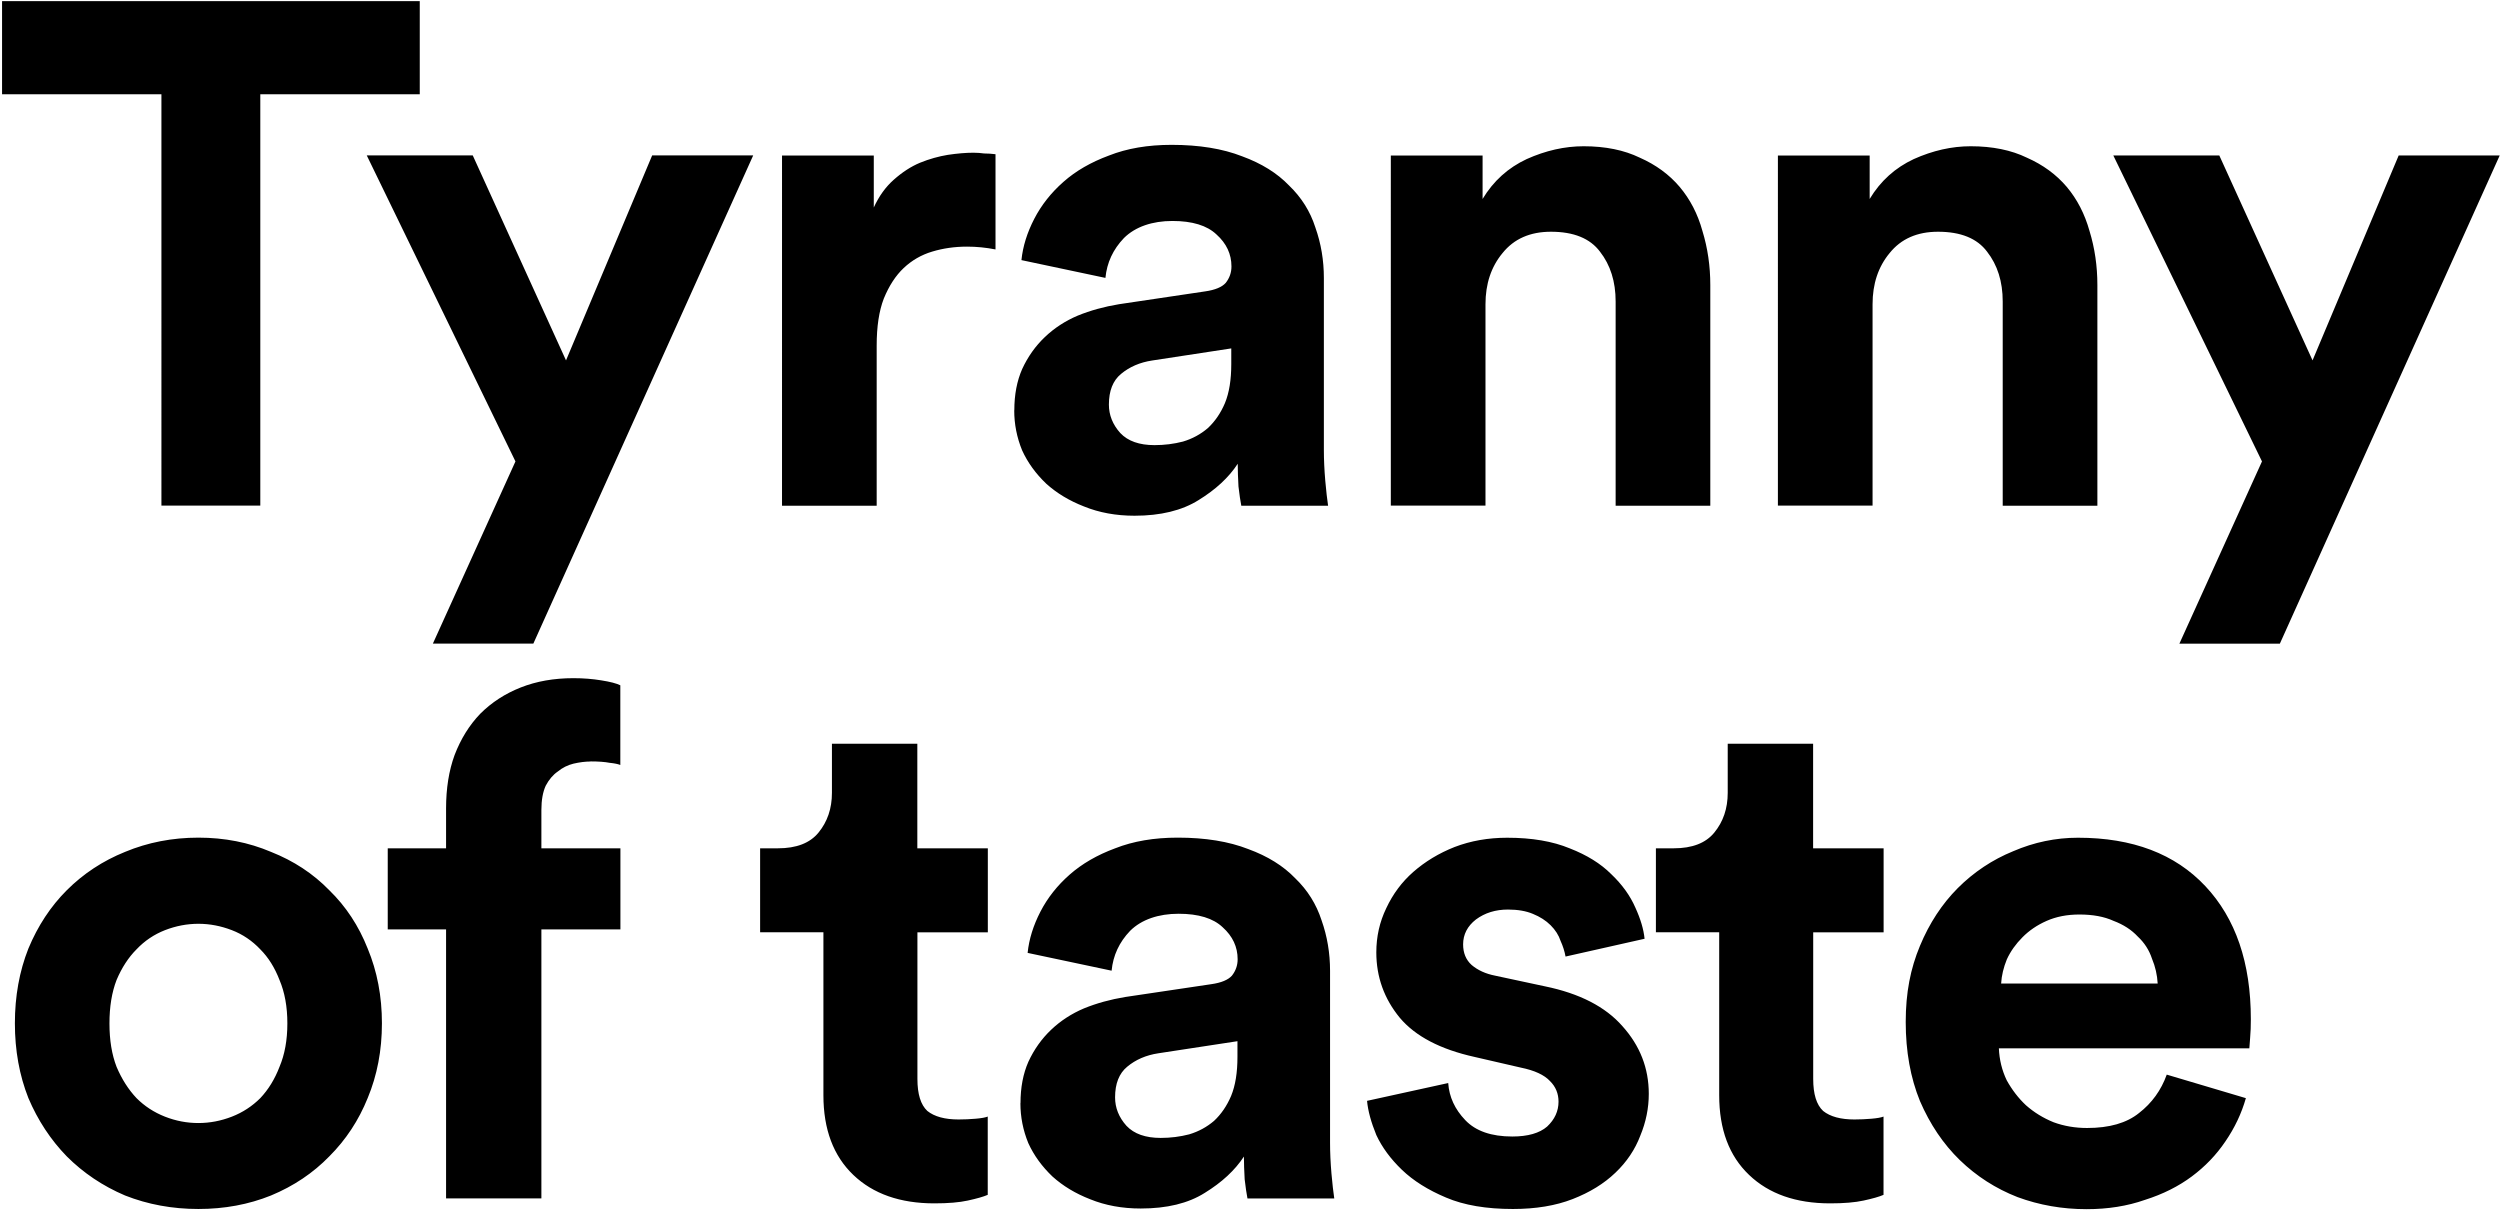 <?xml version="1.0" encoding="UTF-8"?><svg id="Layer_1" xmlns="http://www.w3.org/2000/svg" viewBox="0 0 267 130"><path d="M27.8,10.07V54h-10.56V10.07H.22V.12H44.83V10.07H27.8Zm18.43,58.67l8.82-19.46-15.88-32.68h11.32l9.96,21.89,9.2-21.89h10.79l-23.48,52.14h-10.72ZM106.32,26.64c-1.01-.2-2.03-.3-3.04-.3-1.32,0-2.56,.18-3.72,.53-1.17,.35-2.18,.94-3.04,1.75-.86,.81-1.57,1.9-2.13,3.27-.51,1.32-.76,2.99-.76,5.02v17.1h-10.11V16.61h9.8v5.55c.56-1.22,1.27-2.2,2.13-2.96,.91-.81,1.85-1.42,2.81-1.82,1.01-.41,2-.68,2.96-.84,1.01-.15,1.93-.23,2.74-.23,.4,0,.79,.03,1.14,.08,.41,0,.81,.03,1.22,.08v10.18Zm2.01,17.18c0-1.67,.28-3.14,.84-4.41,.61-1.32,1.42-2.46,2.43-3.42s2.18-1.72,3.5-2.28c1.37-.56,2.84-.96,4.41-1.22l9.2-1.37c1.06-.15,1.8-.46,2.2-.91,.4-.51,.61-1.09,.61-1.75,0-1.32-.53-2.46-1.6-3.42-1.01-.96-2.58-1.44-4.71-1.44s-3.95,.61-5.17,1.82c-1.17,1.22-1.82,2.63-1.98,4.26l-8.97-1.9c.15-1.47,.61-2.94,1.37-4.41s1.8-2.79,3.12-3.95c1.32-1.17,2.94-2.1,4.86-2.81,1.92-.76,4.15-1.14,6.69-1.14,2.94,0,5.45,.41,7.52,1.22,2.08,.76,3.75,1.8,5.02,3.12,1.32,1.27,2.26,2.76,2.81,4.48,.61,1.72,.91,3.52,.91,5.4v18.39c0,1.01,.05,2.1,.15,3.27,.1,1.11,.2,2,.3,2.66h-9.27c-.1-.51-.2-1.19-.3-2.05-.05-.91-.08-1.72-.08-2.43-.96,1.47-2.36,2.76-4.18,3.88-1.77,1.11-4.05,1.67-6.84,1.67-1.98,0-3.78-.33-5.4-.99-1.57-.61-2.91-1.42-4.03-2.43-1.11-1.06-1.98-2.25-2.58-3.57-.56-1.37-.84-2.79-.84-4.26Zm14.97,3.72c1.06,0,2.08-.13,3.04-.38,1.01-.3,1.9-.79,2.66-1.44,.76-.71,1.37-1.6,1.82-2.66,.46-1.11,.68-2.51,.68-4.18v-1.67l-8.44,1.29c-1.32,.2-2.43,.68-3.34,1.44-.86,.71-1.29,1.8-1.29,3.27,0,1.11,.4,2.13,1.22,3.04,.81,.86,2.03,1.29,3.65,1.29Zm35.35,6.46h-10.11V16.61h9.8v4.64c1.16-1.93,2.74-3.34,4.71-4.26,2.03-.91,4.05-1.37,6.08-1.37,2.33,0,4.33,.41,6,1.22,1.72,.76,3.14,1.8,4.26,3.12,1.11,1.32,1.93,2.89,2.43,4.71,.56,1.82,.84,3.75,.84,5.78v23.56h-10.11v-21.81c0-2.13-.56-3.9-1.67-5.32-1.06-1.42-2.81-2.13-5.24-2.13-2.23,0-3.95,.76-5.17,2.28-1.22,1.47-1.82,3.29-1.82,5.47v21.51Zm41.34,0h-10.11V16.61h9.8v4.64c1.16-1.93,2.74-3.34,4.71-4.26,2.03-.91,4.05-1.37,6.08-1.37,2.33,0,4.33,.41,6,1.22,1.72,.76,3.14,1.8,4.26,3.12,1.11,1.32,1.92,2.89,2.43,4.71,.56,1.82,.84,3.75,.84,5.78v23.56h-10.11v-21.81c0-2.13-.56-3.9-1.67-5.32-1.06-1.42-2.81-2.13-5.24-2.13-2.23,0-3.95,.76-5.17,2.28-1.22,1.47-1.82,3.29-1.82,5.47v21.51Zm32.77,14.74l8.82-19.46-15.88-32.68h11.32l9.96,21.89,9.2-21.89h10.79l-23.48,52.14h-10.72ZM21.19,119.94c1.22,0,2.41-.23,3.57-.68s2.18-1.12,3.04-1.98c.86-.91,1.55-2.03,2.05-3.34,.56-1.32,.84-2.86,.84-4.64s-.28-3.32-.84-4.64c-.51-1.32-1.19-2.41-2.05-3.27-.86-.91-1.87-1.6-3.04-2.05s-2.36-.68-3.57-.68-2.41,.23-3.57,.68c-1.17,.46-2.18,1.14-3.04,2.05-.86,.86-1.57,1.95-2.13,3.27-.51,1.32-.76,2.86-.76,4.64s.25,3.32,.76,4.64c.56,1.32,1.27,2.43,2.13,3.34,.86,.86,1.87,1.52,3.04,1.98,1.17,.46,2.36,.68,3.57,.68Zm0-30.48c2.79,0,5.37,.51,7.75,1.52,2.43,.96,4.51,2.33,6.23,4.1,1.77,1.72,3.14,3.8,4.1,6.23,1.01,2.43,1.52,5.09,1.52,7.98s-.51,5.55-1.52,7.98c-.96,2.38-2.33,4.46-4.1,6.23-1.72,1.77-3.8,3.17-6.23,4.18-2.38,.96-4.97,1.44-7.75,1.44s-5.4-.48-7.83-1.44c-2.38-1.01-4.46-2.41-6.23-4.18-1.72-1.77-3.09-3.85-4.1-6.23-.96-2.43-1.44-5.09-1.44-7.98s.48-5.55,1.44-7.98c1.01-2.43,2.38-4.51,4.1-6.23,1.77-1.77,3.85-3.14,6.23-4.1,2.43-1.01,5.04-1.52,7.83-1.52Zm41.87-8.13c-.56,0-1.17,.08-1.82,.23-.61,.15-1.17,.43-1.67,.84-.51,.35-.94,.86-1.29,1.52-.3,.66-.46,1.52-.46,2.58v4.1h8.44v8.66h-8.44v28.73h-10.18v-28.73h-6.23v-8.66h6.23v-4.26c0-2.13,.3-4.03,.91-5.7,.66-1.72,1.57-3.19,2.74-4.41,1.22-1.22,2.66-2.15,4.33-2.81,1.67-.66,3.55-.99,5.62-.99,1.06,0,2.05,.08,2.96,.23,.96,.15,1.65,.33,2.05,.53v8.51c-.25-.1-.63-.18-1.14-.23-.51-.1-1.19-.15-2.05-.15Zm34.92,9.27h7.52v8.97h-7.52v15.66c0,1.62,.35,2.76,1.06,3.42,.76,.61,1.88,.91,3.34,.91,.61,0,1.22-.03,1.82-.08s1.04-.13,1.29-.23v8.36c-.46,.2-1.17,.4-2.13,.61-.91,.2-2.1,.3-3.57,.3-3.65,0-6.54-1.01-8.66-3.04s-3.19-4.86-3.19-8.51v-17.4h-6.76v-8.97h1.9c1.98,0,3.42-.56,4.33-1.67,.96-1.17,1.44-2.58,1.44-4.26v-5.24h9.12v11.17Zm11.01,27.21c0-1.67,.28-3.14,.84-4.41,.61-1.32,1.42-2.46,2.43-3.42,1.01-.96,2.18-1.72,3.5-2.28,1.37-.56,2.84-.96,4.41-1.22l9.2-1.37c1.06-.15,1.8-.46,2.2-.91,.4-.51,.61-1.09,.61-1.75,0-1.32-.53-2.46-1.6-3.42-1.01-.96-2.58-1.44-4.71-1.44s-3.95,.61-5.17,1.82c-1.17,1.22-1.82,2.63-1.98,4.26l-8.97-1.9c.15-1.47,.61-2.94,1.37-4.41,.76-1.47,1.8-2.79,3.12-3.95s2.94-2.1,4.86-2.81c1.93-.76,4.15-1.14,6.69-1.14,2.94,0,5.45,.41,7.52,1.22,2.08,.76,3.75,1.8,5.02,3.12,1.32,1.27,2.25,2.76,2.81,4.48,.61,1.72,.91,3.52,.91,5.4v18.39c0,1.01,.05,2.1,.15,3.27,.1,1.12,.2,2,.3,2.66h-9.27c-.1-.51-.2-1.19-.3-2.05-.05-.91-.08-1.72-.08-2.43-.96,1.47-2.36,2.76-4.18,3.88-1.77,1.12-4.05,1.67-6.84,1.67-1.98,0-3.78-.33-5.4-.99-1.57-.61-2.91-1.42-4.03-2.43-1.11-1.06-1.98-2.25-2.58-3.57-.56-1.37-.84-2.79-.84-4.26Zm14.97,3.72c1.06,0,2.08-.13,3.04-.38,1.01-.3,1.9-.79,2.66-1.44,.76-.71,1.37-1.6,1.82-2.66,.46-1.11,.68-2.51,.68-4.18v-1.67l-8.44,1.29c-1.32,.2-2.43,.68-3.34,1.44-.86,.71-1.29,1.8-1.29,3.27,0,1.11,.4,2.13,1.22,3.04,.81,.86,2.03,1.29,3.65,1.29Zm30.71-5.85c.1,1.47,.71,2.79,1.82,3.95,1.11,1.17,2.79,1.75,5.02,1.75,1.67,0,2.91-.36,3.72-1.06,.81-.76,1.22-1.65,1.22-2.66,0-.86-.3-1.6-.91-2.2-.61-.66-1.65-1.14-3.12-1.44l-4.94-1.14c-3.65-.81-6.31-2.2-7.98-4.18-1.67-2.03-2.51-4.36-2.51-6.99,0-1.67,.35-3.24,1.06-4.71,.71-1.52,1.67-2.81,2.89-3.88,1.27-1.11,2.74-2,4.41-2.66,1.72-.66,3.6-.99,5.62-.99,2.63,0,4.86,.38,6.69,1.14,1.82,.71,3.29,1.62,4.41,2.74,1.17,1.11,2.03,2.31,2.58,3.57,.56,1.22,.89,2.33,.99,3.34l-8.44,1.9c-.1-.56-.28-1.12-.53-1.67-.2-.61-.56-1.17-1.06-1.67-.51-.51-1.14-.91-1.9-1.22-.71-.3-1.6-.46-2.66-.46-1.32,0-2.46,.35-3.42,1.06-.91,.71-1.37,1.6-1.37,2.66,0,.91,.3,1.65,.91,2.2,.66,.56,1.49,.94,2.51,1.14l5.32,1.14c3.7,.76,6.46,2.18,8.28,4.26,1.87,2.08,2.81,4.48,2.81,7.22,0,1.52-.3,3.01-.91,4.48-.56,1.47-1.44,2.79-2.66,3.95-1.22,1.17-2.74,2.1-4.56,2.81-1.82,.71-3.95,1.06-6.38,1.06-2.84,0-5.22-.4-7.14-1.22-1.93-.81-3.5-1.8-4.71-2.96s-2.13-2.41-2.74-3.72c-.56-1.37-.89-2.58-.99-3.65l8.66-1.9Zm38.98-25.08h7.52v8.97h-7.52v15.66c0,1.62,.35,2.76,1.06,3.42,.76,.61,1.88,.91,3.34,.91,.61,0,1.22-.03,1.82-.08s1.04-.13,1.29-.23v8.36c-.46,.2-1.16,.4-2.13,.61-.91,.2-2.1,.3-3.57,.3-3.65,0-6.54-1.01-8.66-3.04-2.13-2.03-3.19-4.86-3.19-8.51v-17.4h-6.76v-8.97h1.9c1.98,0,3.42-.56,4.33-1.67,.96-1.17,1.44-2.58,1.44-4.26v-5.24h9.12v11.17Zm36.79,14.44c-.05-.91-.25-1.8-.61-2.66-.3-.91-.81-1.7-1.52-2.36-.66-.71-1.52-1.27-2.58-1.67-1.01-.46-2.23-.68-3.65-.68-1.32,0-2.48,.23-3.5,.68s-1.88,1.04-2.58,1.75c-.71,.71-1.27,1.49-1.67,2.36-.35,.86-.56,1.72-.61,2.58h16.72Zm9.42,12.24c-.46,1.62-1.19,3.17-2.2,4.64-.96,1.42-2.15,2.66-3.57,3.72-1.42,1.06-3.09,1.9-5.02,2.51-1.88,.66-3.95,.99-6.23,.99-2.58,0-5.04-.43-7.37-1.29-2.33-.91-4.38-2.23-6.16-3.95-1.77-1.72-3.19-3.83-4.26-6.31-1.01-2.48-1.52-5.29-1.52-8.44s.51-5.7,1.52-8.13c1.01-2.43,2.36-4.48,4.03-6.16,1.72-1.72,3.7-3.04,5.93-3.95,2.23-.96,4.54-1.44,6.92-1.44,5.83,0,10.36,1.72,13.6,5.17,3.24,3.45,4.86,8.18,4.86,14.21,0,.71-.02,1.39-.08,2.05-.05,.61-.08,.96-.08,1.06h-26.75c.05,1.22,.33,2.36,.84,3.42,.56,1.01,1.24,1.9,2.05,2.66,.86,.76,1.85,1.37,2.96,1.82,1.12,.41,2.31,.61,3.57,.61,2.38,0,4.23-.53,5.55-1.6,1.37-1.06,2.36-2.43,2.96-4.1l8.44,2.51Z"/></svg>